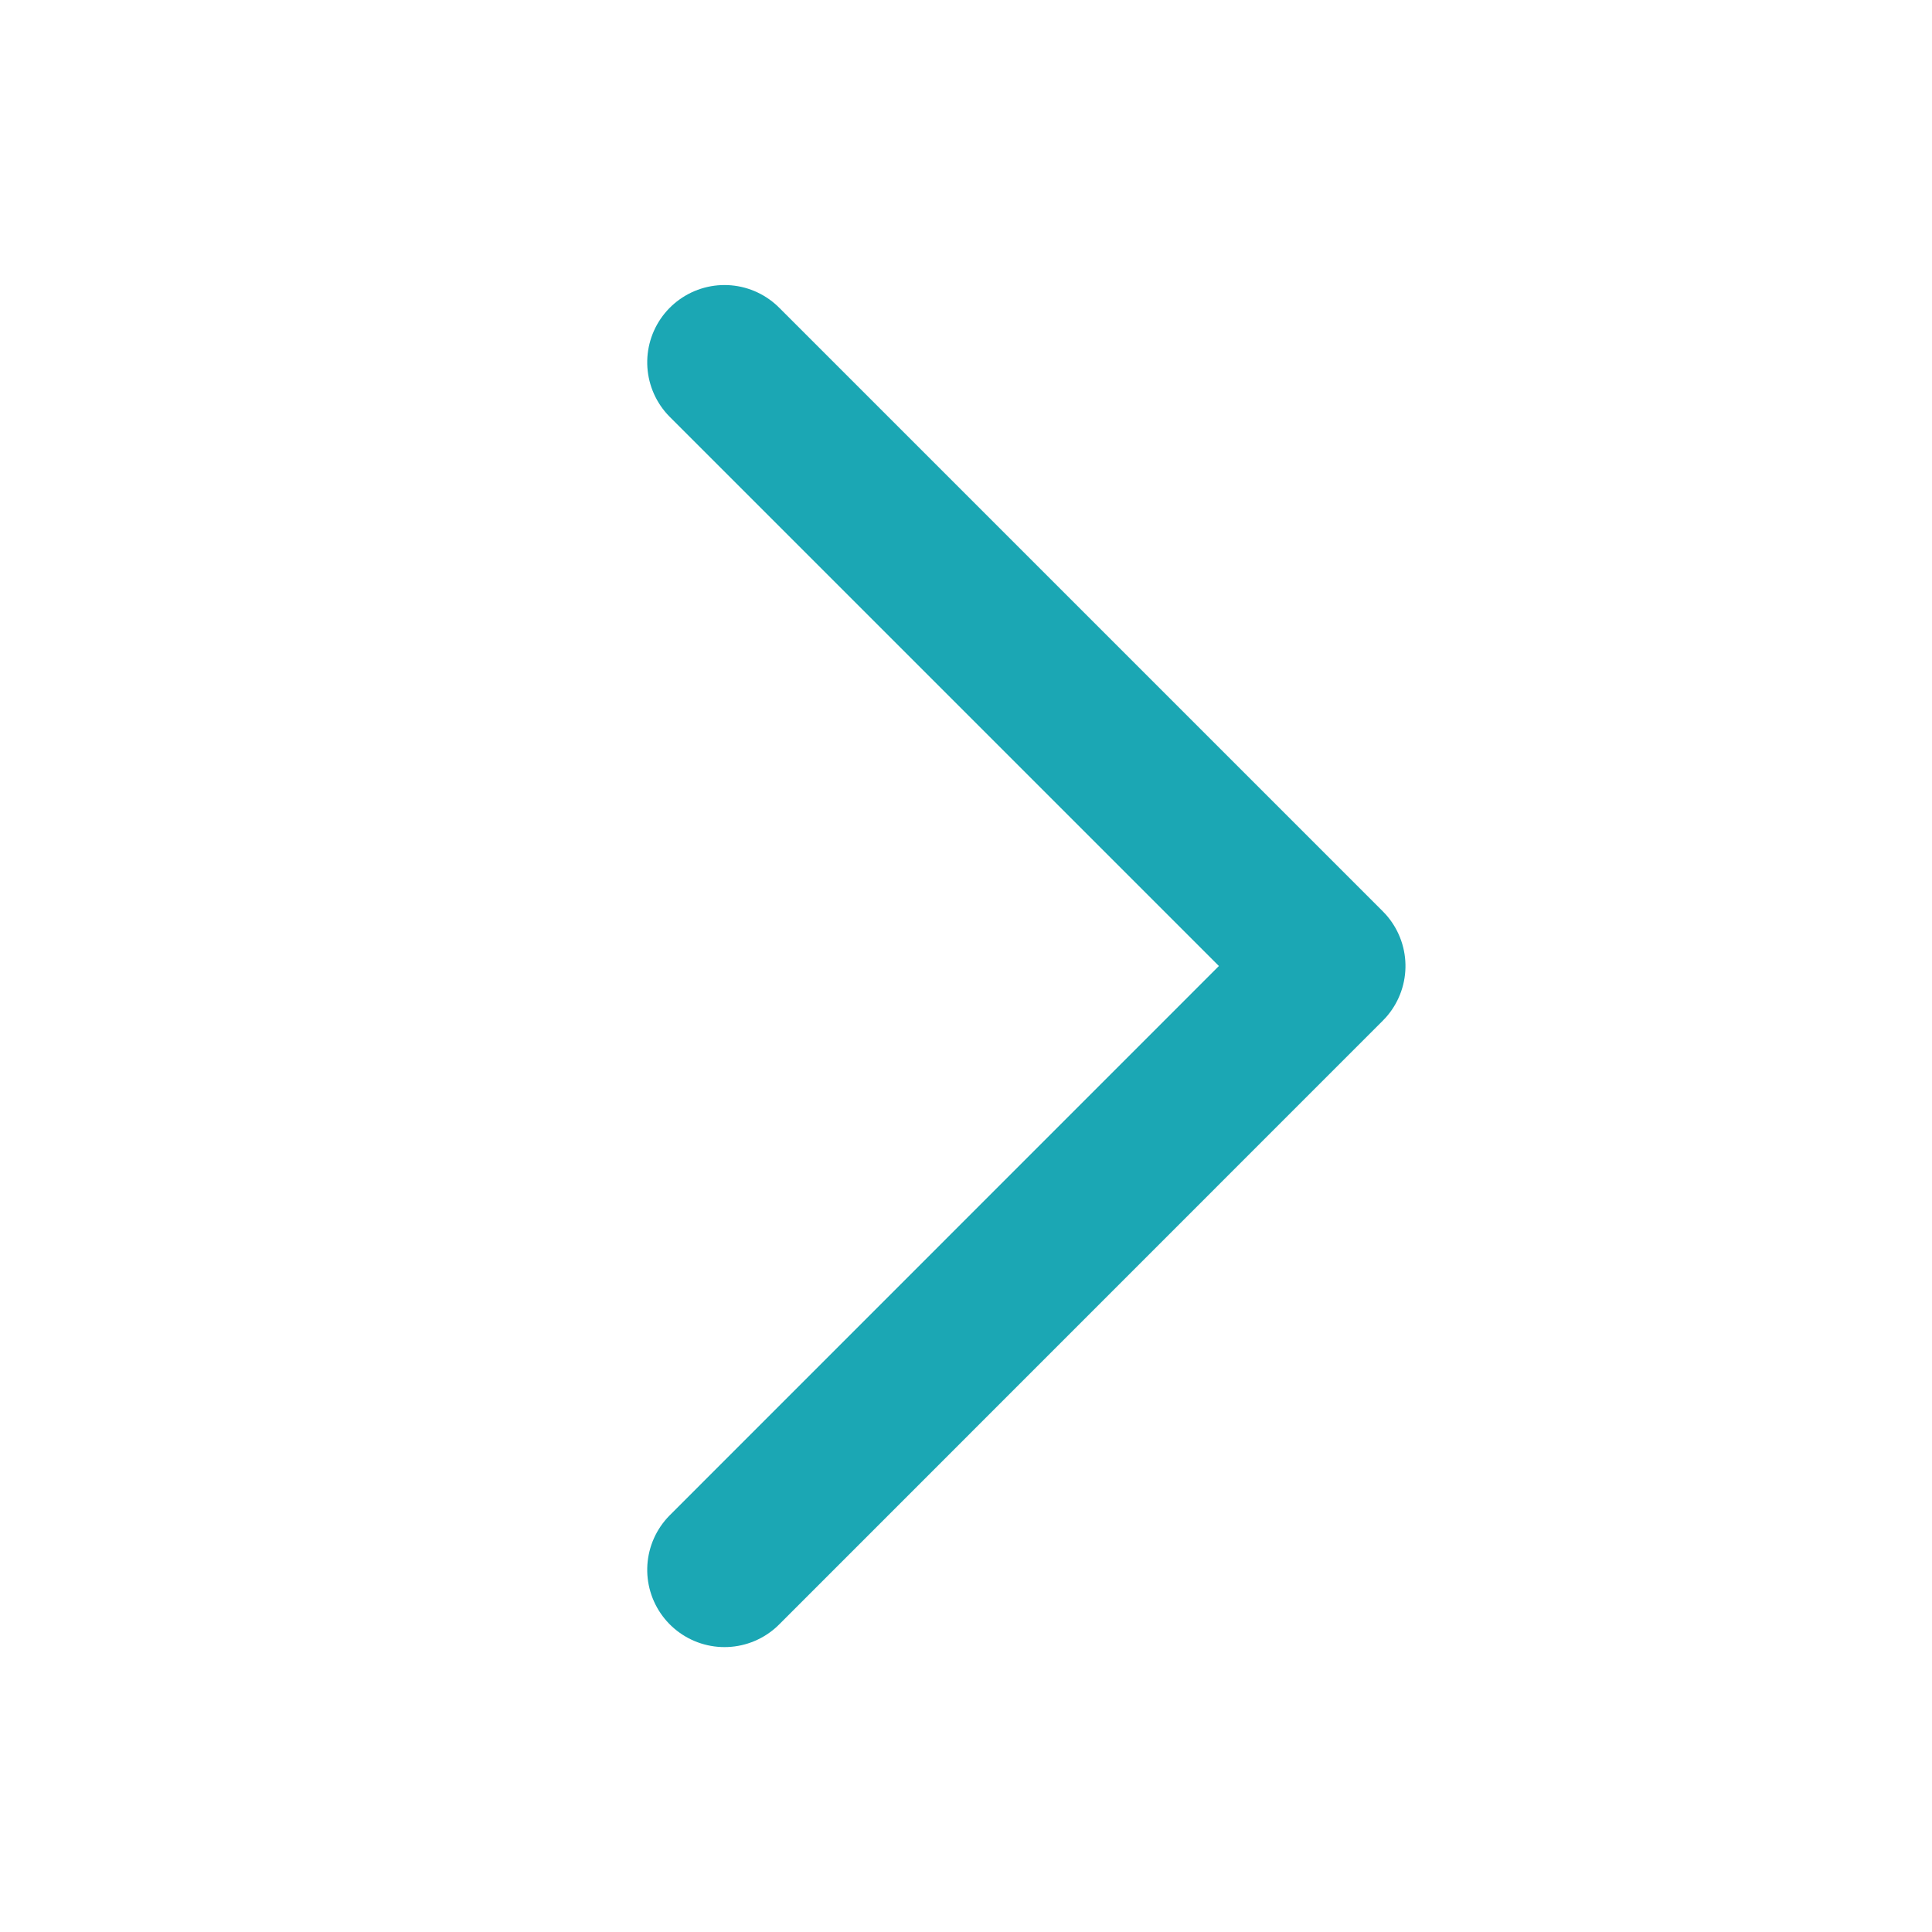 <svg xmlns="http://www.w3.org/2000/svg" width="15" height="15" viewBox="0 0 15 15">
  <g id="그룹_37139" data-name="그룹 37139" transform="translate(0 15) rotate(-90)">
    <g id="그룹_37138" data-name="그룹 37138">
      <rect id="사각형_16507" data-name="사각형 16507" width="15" height="15" fill="none"/>
      <path id="패스_25" data-name="패스 25" d="M57.375,96l-4.687,4.687L48,96" transform="translate(-45.188 -90.375)" fill="none" stroke="#1ba7b4" stroke-linecap="round" stroke-linejoin="round" stroke-width="1.2"/>
    </g>
  </g>
</svg>

